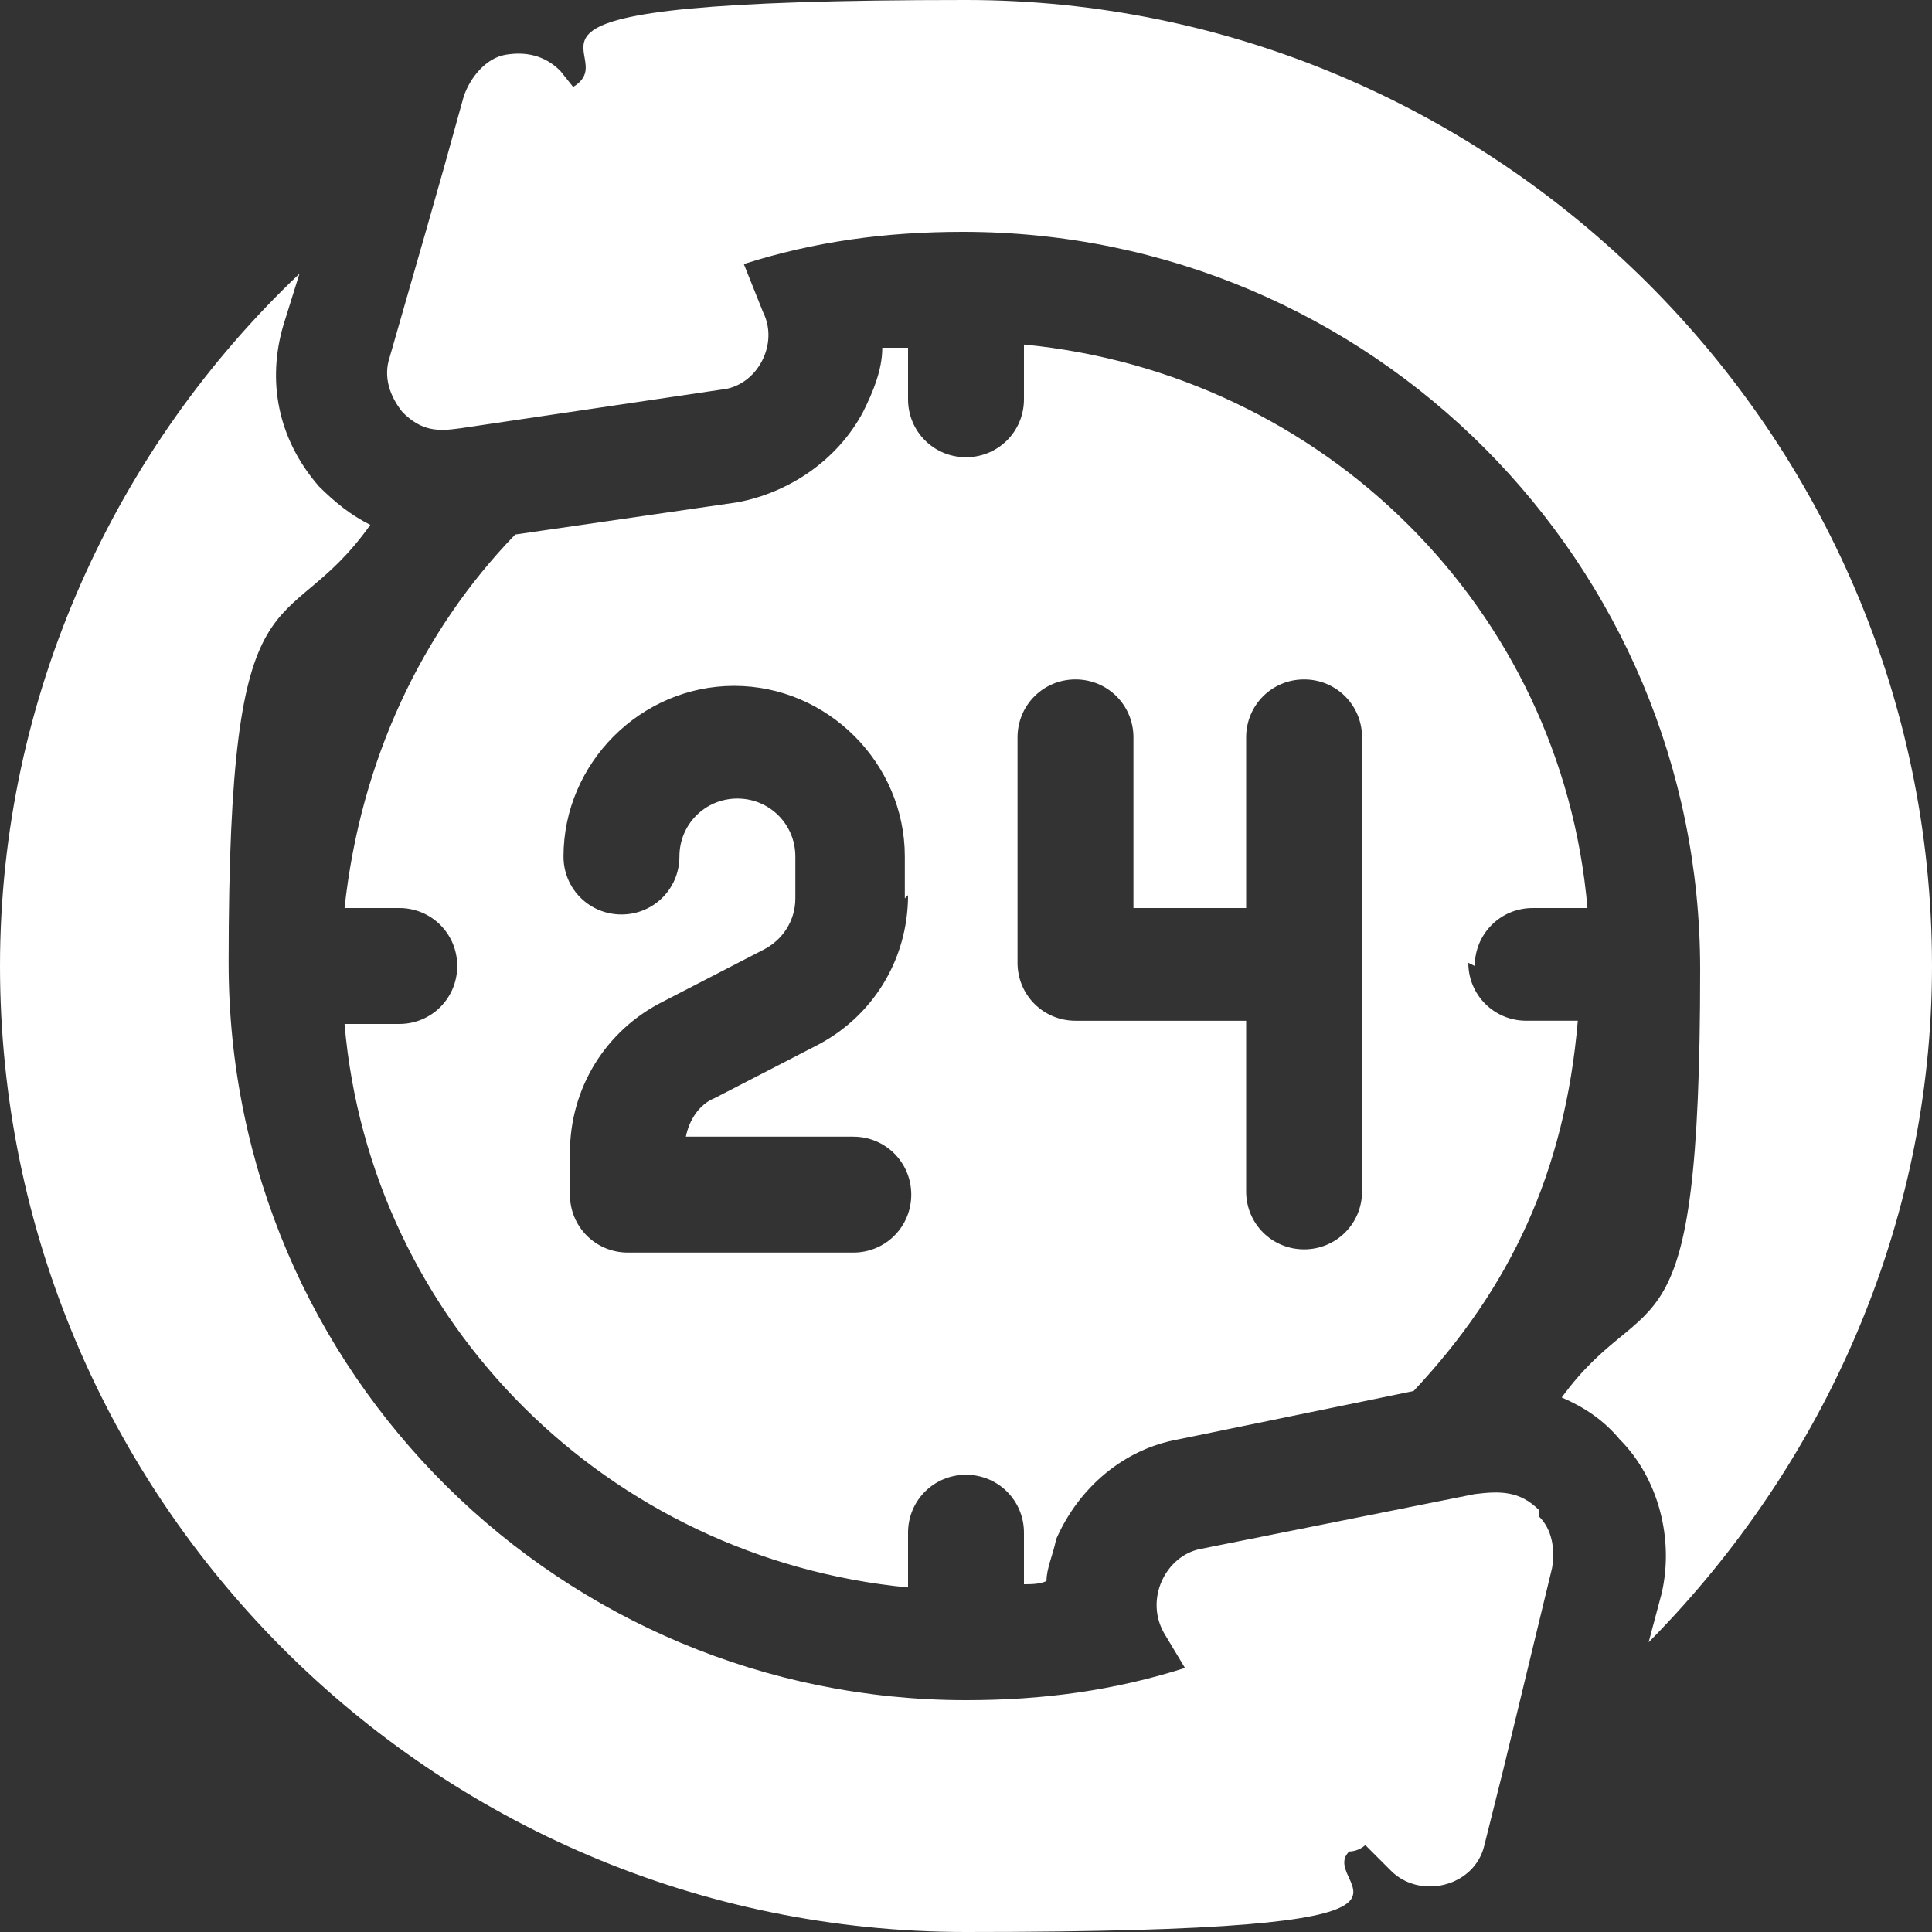 <svg xmlns="http://www.w3.org/2000/svg" id="Capa_1" viewBox="0 0 60 60"><rect x="0" y="0" width="60" height="60" fill="#333333" stroke="none"/><defs><style>      .st0 {        fill: #fff;      }    </style></defs><path class="st0" d="M45.8,30c0-1,.8-1.8,1.8-1.8h1.7c-.8-9.3-8.2-16.6-17.5-17.5v1.7c0,1-.8,1.8-1.8,1.8s-1.8-.8-1.8-1.8v-1.6c-1,0,.3,0-.8,0,0,.7-.3,1.4-.6,2-.8,1.5-2.3,2.5-3.9,2.8l-6.9,1c-2.9,3-4.8,7-5.3,11.6h1.7c1,0,1.8.8,1.8,1.8s-.8,1.8-1.8,1.8h-1.7c.8,9.3,8.2,16.6,17.5,17.5v-1.7c0-1,.8-1.8,1.8-1.8s1.8.8,1.8,1.8v1.6c.2,0,.5,0,.7-.1,0-.4.2-.8.3-1.3.7-1.6,2.1-2.8,3.8-3.1l7.3-1.5c3-3.2,4.7-6.8,5.1-11.5h-1.6c-1,0-1.8-.8-1.8-1.8ZM28.2,27.8c0,2-1.1,3.8-2.9,4.7l-3.1,1.6c-.5.2-.8.7-.9,1.2h5.2c1,0,1.8.8,1.8,1.8s-.8,1.8-1.8,1.8h-7c-1,0-1.8-.8-1.8-1.8v-1.3c0-2,1.1-3.8,2.9-4.7l3.1-1.6c.6-.3,1-.9,1-1.6v-1.3c0-1-.8-1.8-1.8-1.8s-1.8.8-1.8,1.8-.8,1.8-1.8,1.8-1.8-.8-1.8-1.8c0-2.9,2.4-5.3,5.3-5.3s5.3,2.4,5.3,5.3v1.3ZM42.3,30v7c0,1-.8,1.8-1.8,1.8s-1.8-.8-1.8-1.8v-5.3h-5.3c-1,0-1.8-.8-1.8-1.8v-7c0-1,.8-1.8,1.8-1.8s1.8.8,1.8,1.8v5.3h3.5v-5.3c0-1,.8-1.8,1.8-1.8s1.8.8,1.8,1.8v7ZM51.3,50.9c5.3-5.4,8.7-12.8,8.7-20.9C60,13.4,46.4,0,30,0s-10.4,1.6-12.2,2.7l-.4-.5c-.5-.5-1.1-.6-1.7-.5-.6.1-1.1.7-1.3,1.3-.7,2.5-.2.8-2.3,8.1-.2.6,0,1.2.4,1.7.6.6,1.1.6,1.8.5l8.1-1.2c1.1-.1,1.8-1.4,1.3-2.4l-.6-1.5c2.2-.7,4.4-1,6.8-1,12.7,0,22.9,10.3,22.9,22.9s-1.6,9.6-4.3,13.3c.7.3,1.3.7,1.8,1.3,1.2,1.2,1.7,3.1,1.3,4.8l-.4,1.5ZM47.8,46.9c-.6-.6-1.2-.6-2-.5l-8.5,1.7c-1.1.2-1.8,1.6-1.1,2.7l.6,1c-2.2.7-4.4,1-6.8,1-12.5,0-22.9-10.1-22.9-22.9s1.7-9.8,4.4-13.6c-.6-.3-1.1-.7-1.6-1.2-1.3-1.5-1.6-3.3-1.1-5l.5-1.6C3.6,13.9,0,21.6,0,30c0,16.5,13.4,30,30,30s10.8-1.4,11.9-2.5c.2,0,.4-.1.5-.2l.8.8c.9.9,2.6.5,2.9-.8l.6-2.4,1.5-6.2c.1-.6,0-1.2-.4-1.6Z"></path></svg>